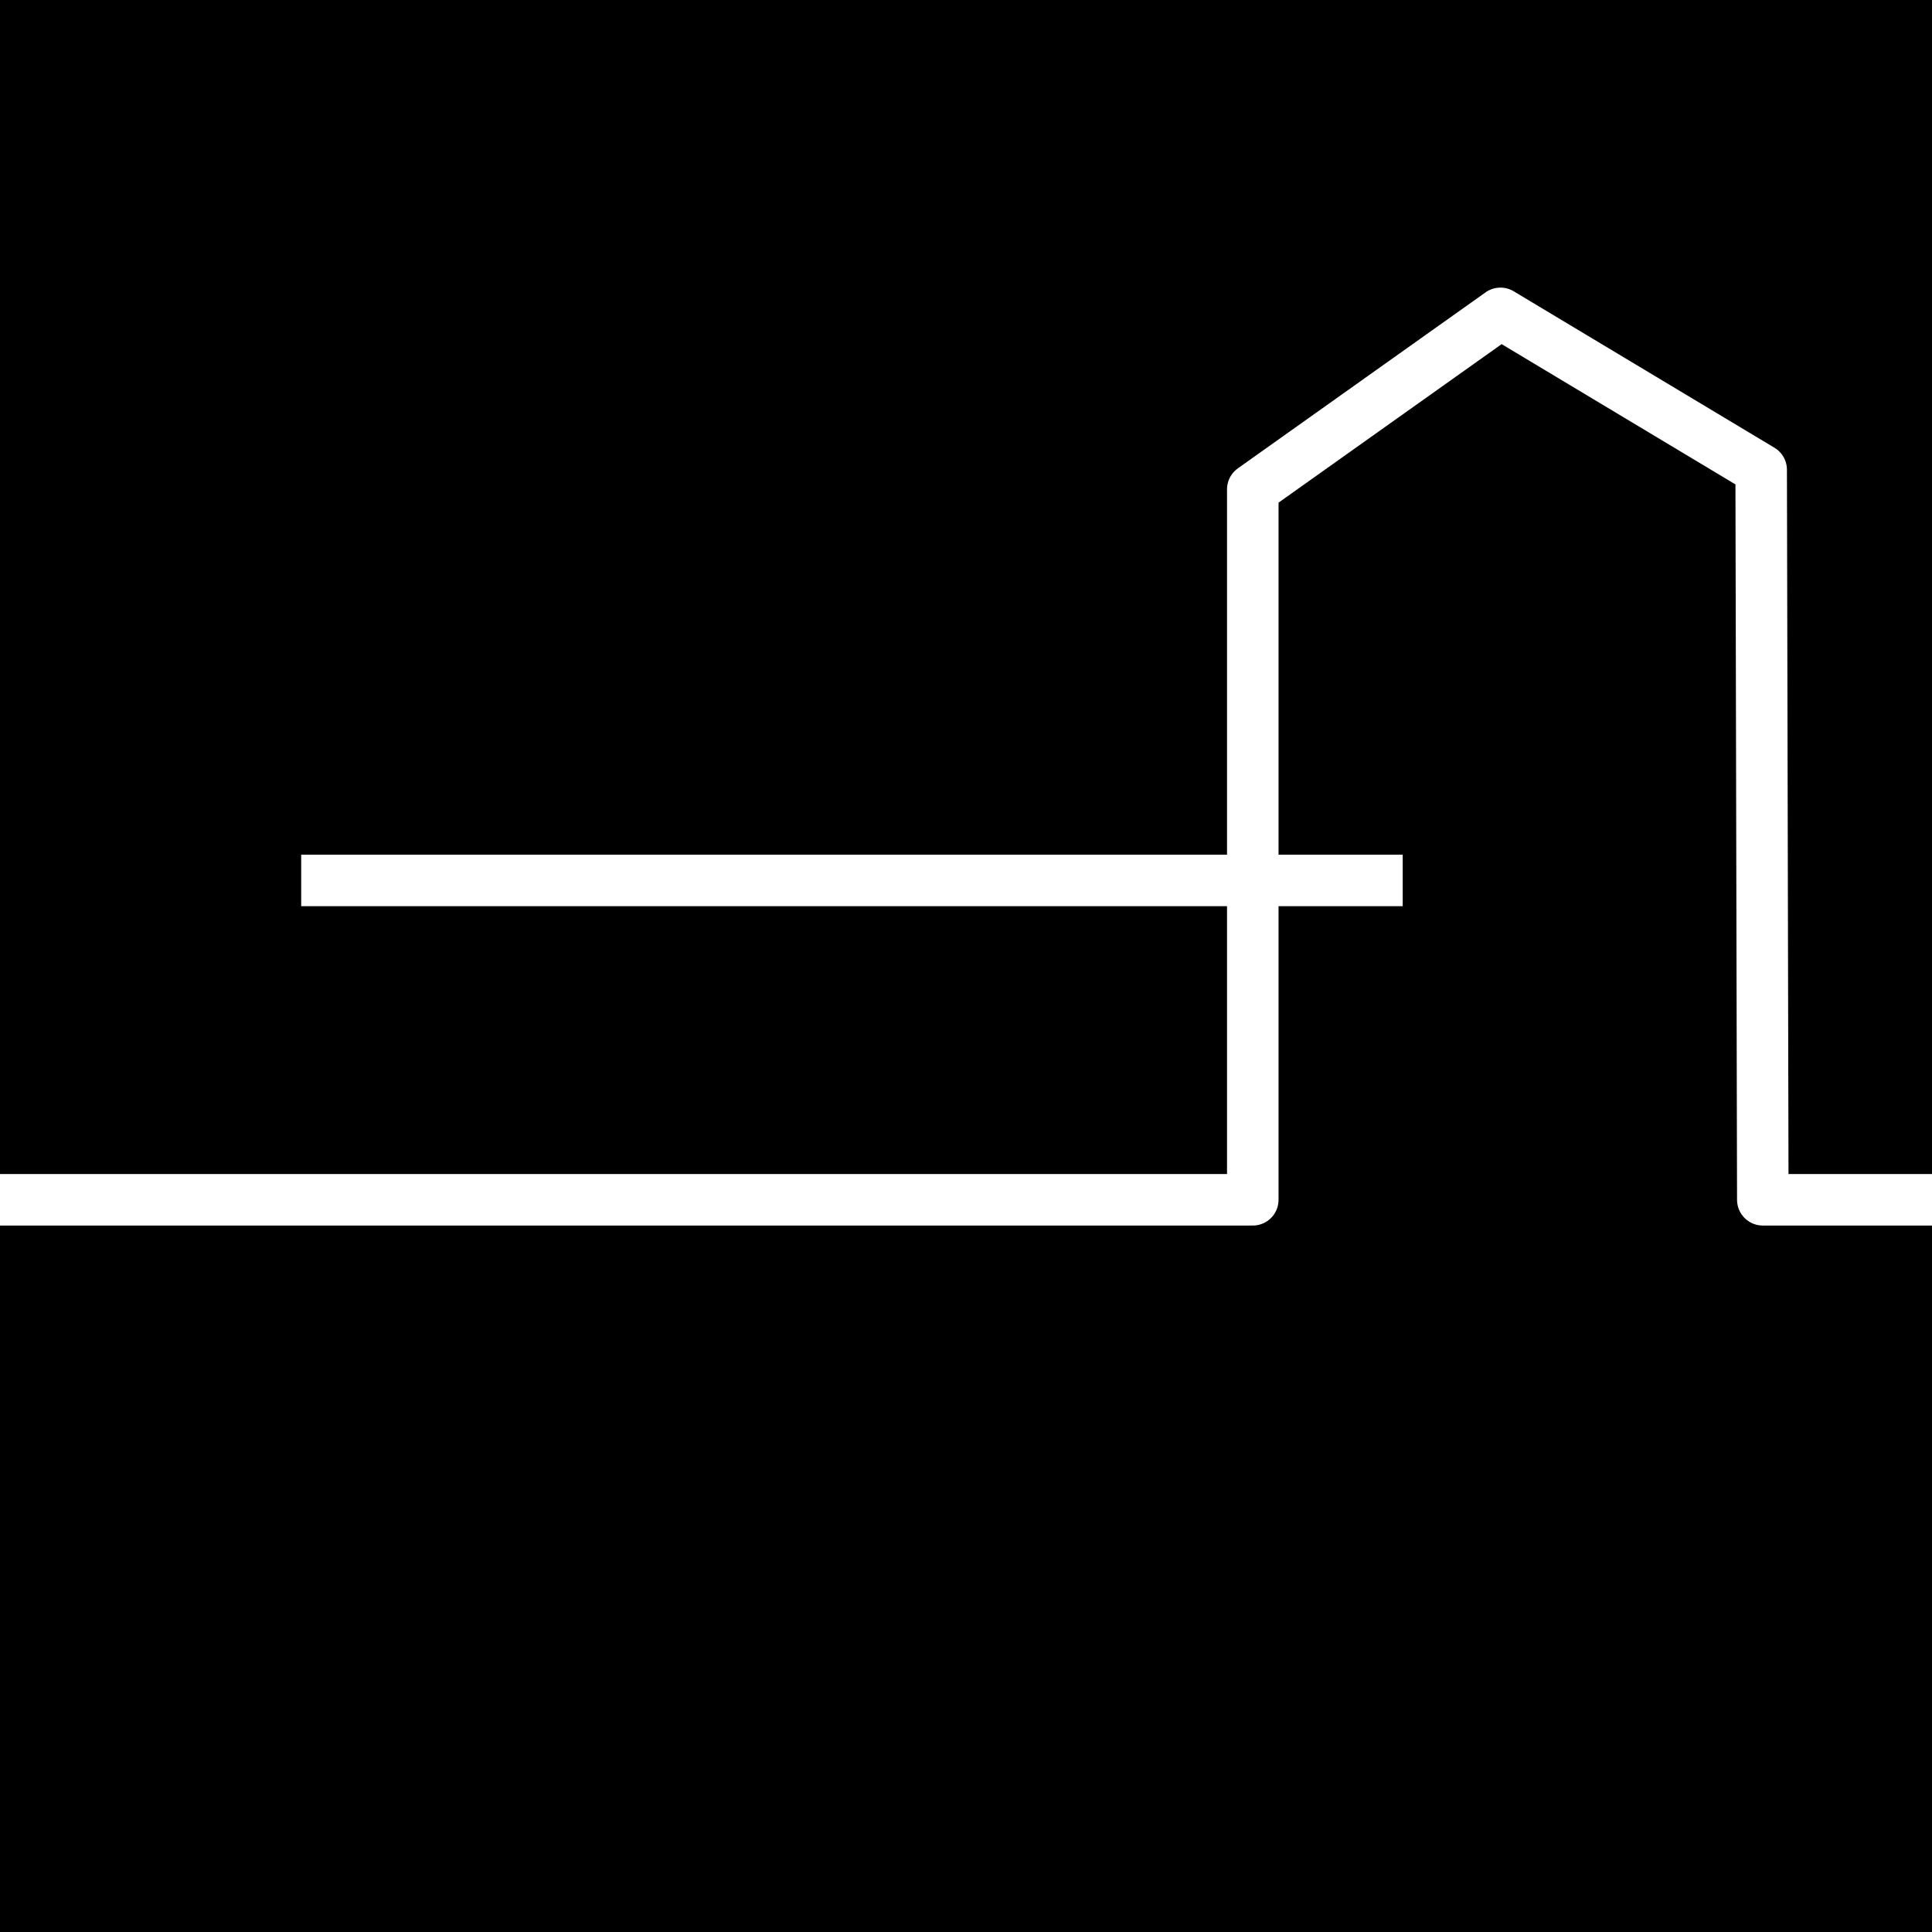 <?xml version="1.0" encoding="utf-8"?>
<!-- Generator: Adobe Illustrator 16.0.0, SVG Export Plug-In . SVG Version: 6.00 Build 0)  -->
<!DOCTYPE svg PUBLIC "-//W3C//DTD SVG 1.1//EN" "http://www.w3.org/Graphics/SVG/1.1/DTD/svg11.dtd">
<svg version="1.1" id="Les_x5F_pictos" xmlns="http://www.w3.org/2000/svg" xmlns:xlink="http://www.w3.org/1999/xlink" x="0px"
	 y="0px" width="600px" height="600px" viewBox="0 0 600 600" enable-background="new 0 0 600 600" xml:space="preserve">
<rect width="600" height="600"/>
<g>
	<defs>
		<rect id="SVGID_61_" x="-3.625" y="86.776" width="607.25" height="296.372"/>
	</defs>
	<clipPath id="SVGID_2_">
		<use xlink:href="#SVGID_61_"  overflow="visible"/>
	</clipPath>
	<polyline clip-path="url(#SVGID_2_)" fill="none" stroke="#FFFFFF" stroke-width="16" stroke-linejoin="round" points="
		-3.625,372.605 389.063,372.605 389.063,151.972 465.981,97.32 546.948,145.898 547.454,372.605 603.625,372.605 	"/>
</g>
<line fill="none" stroke="#FFFFFF" stroke-width="16" stroke-linejoin="round" x1="93.535" y1="273.422" x2="435.62" y2="273.422"/>
</svg>
